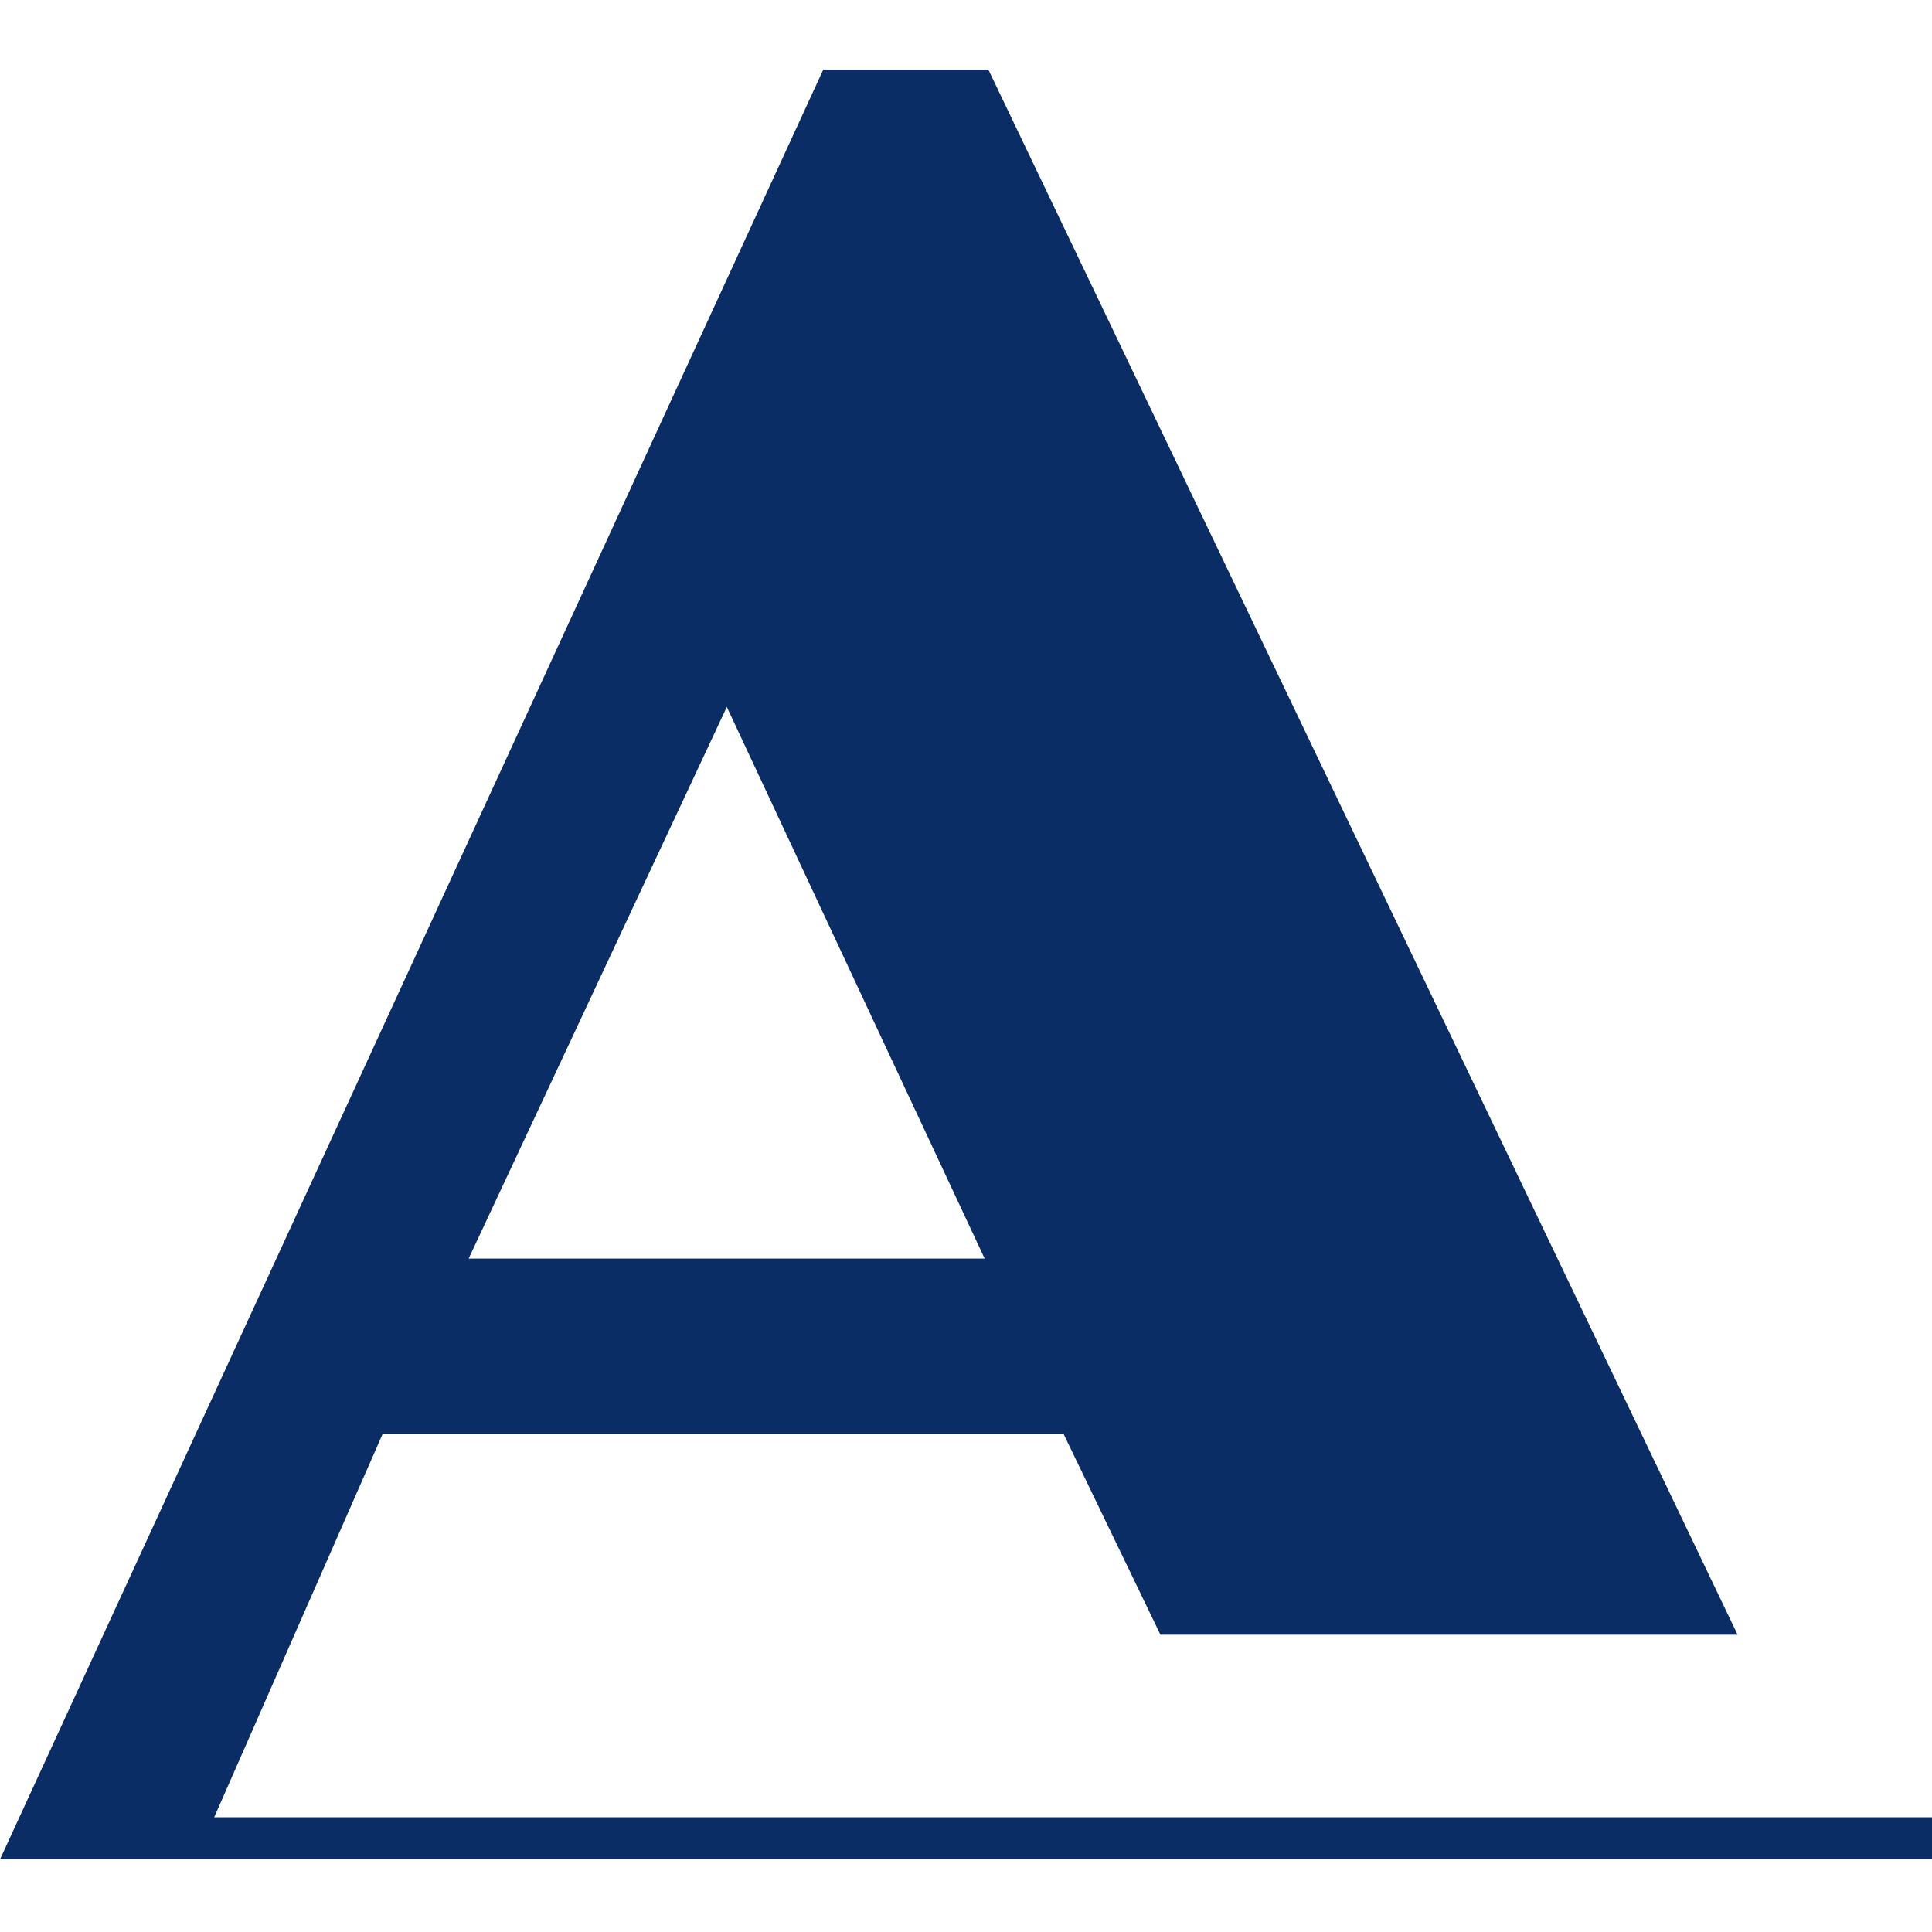 <svg width="500" height="500" viewBox="0 0 500 500" fill="none" xmlns="http://www.w3.org/2000/svg">
<path fill-rule="evenodd" clip-rule="evenodd" d="M188.097 182.952L121.289 325.716H254.825L188.097 182.952ZM500 481.205V470.308H55.435L99.019 371.13H275.267L300.319 423.065H449.684L255.781 18H213.071L0 481.205H500Z" fill="#0A2D66"/>
</svg>
